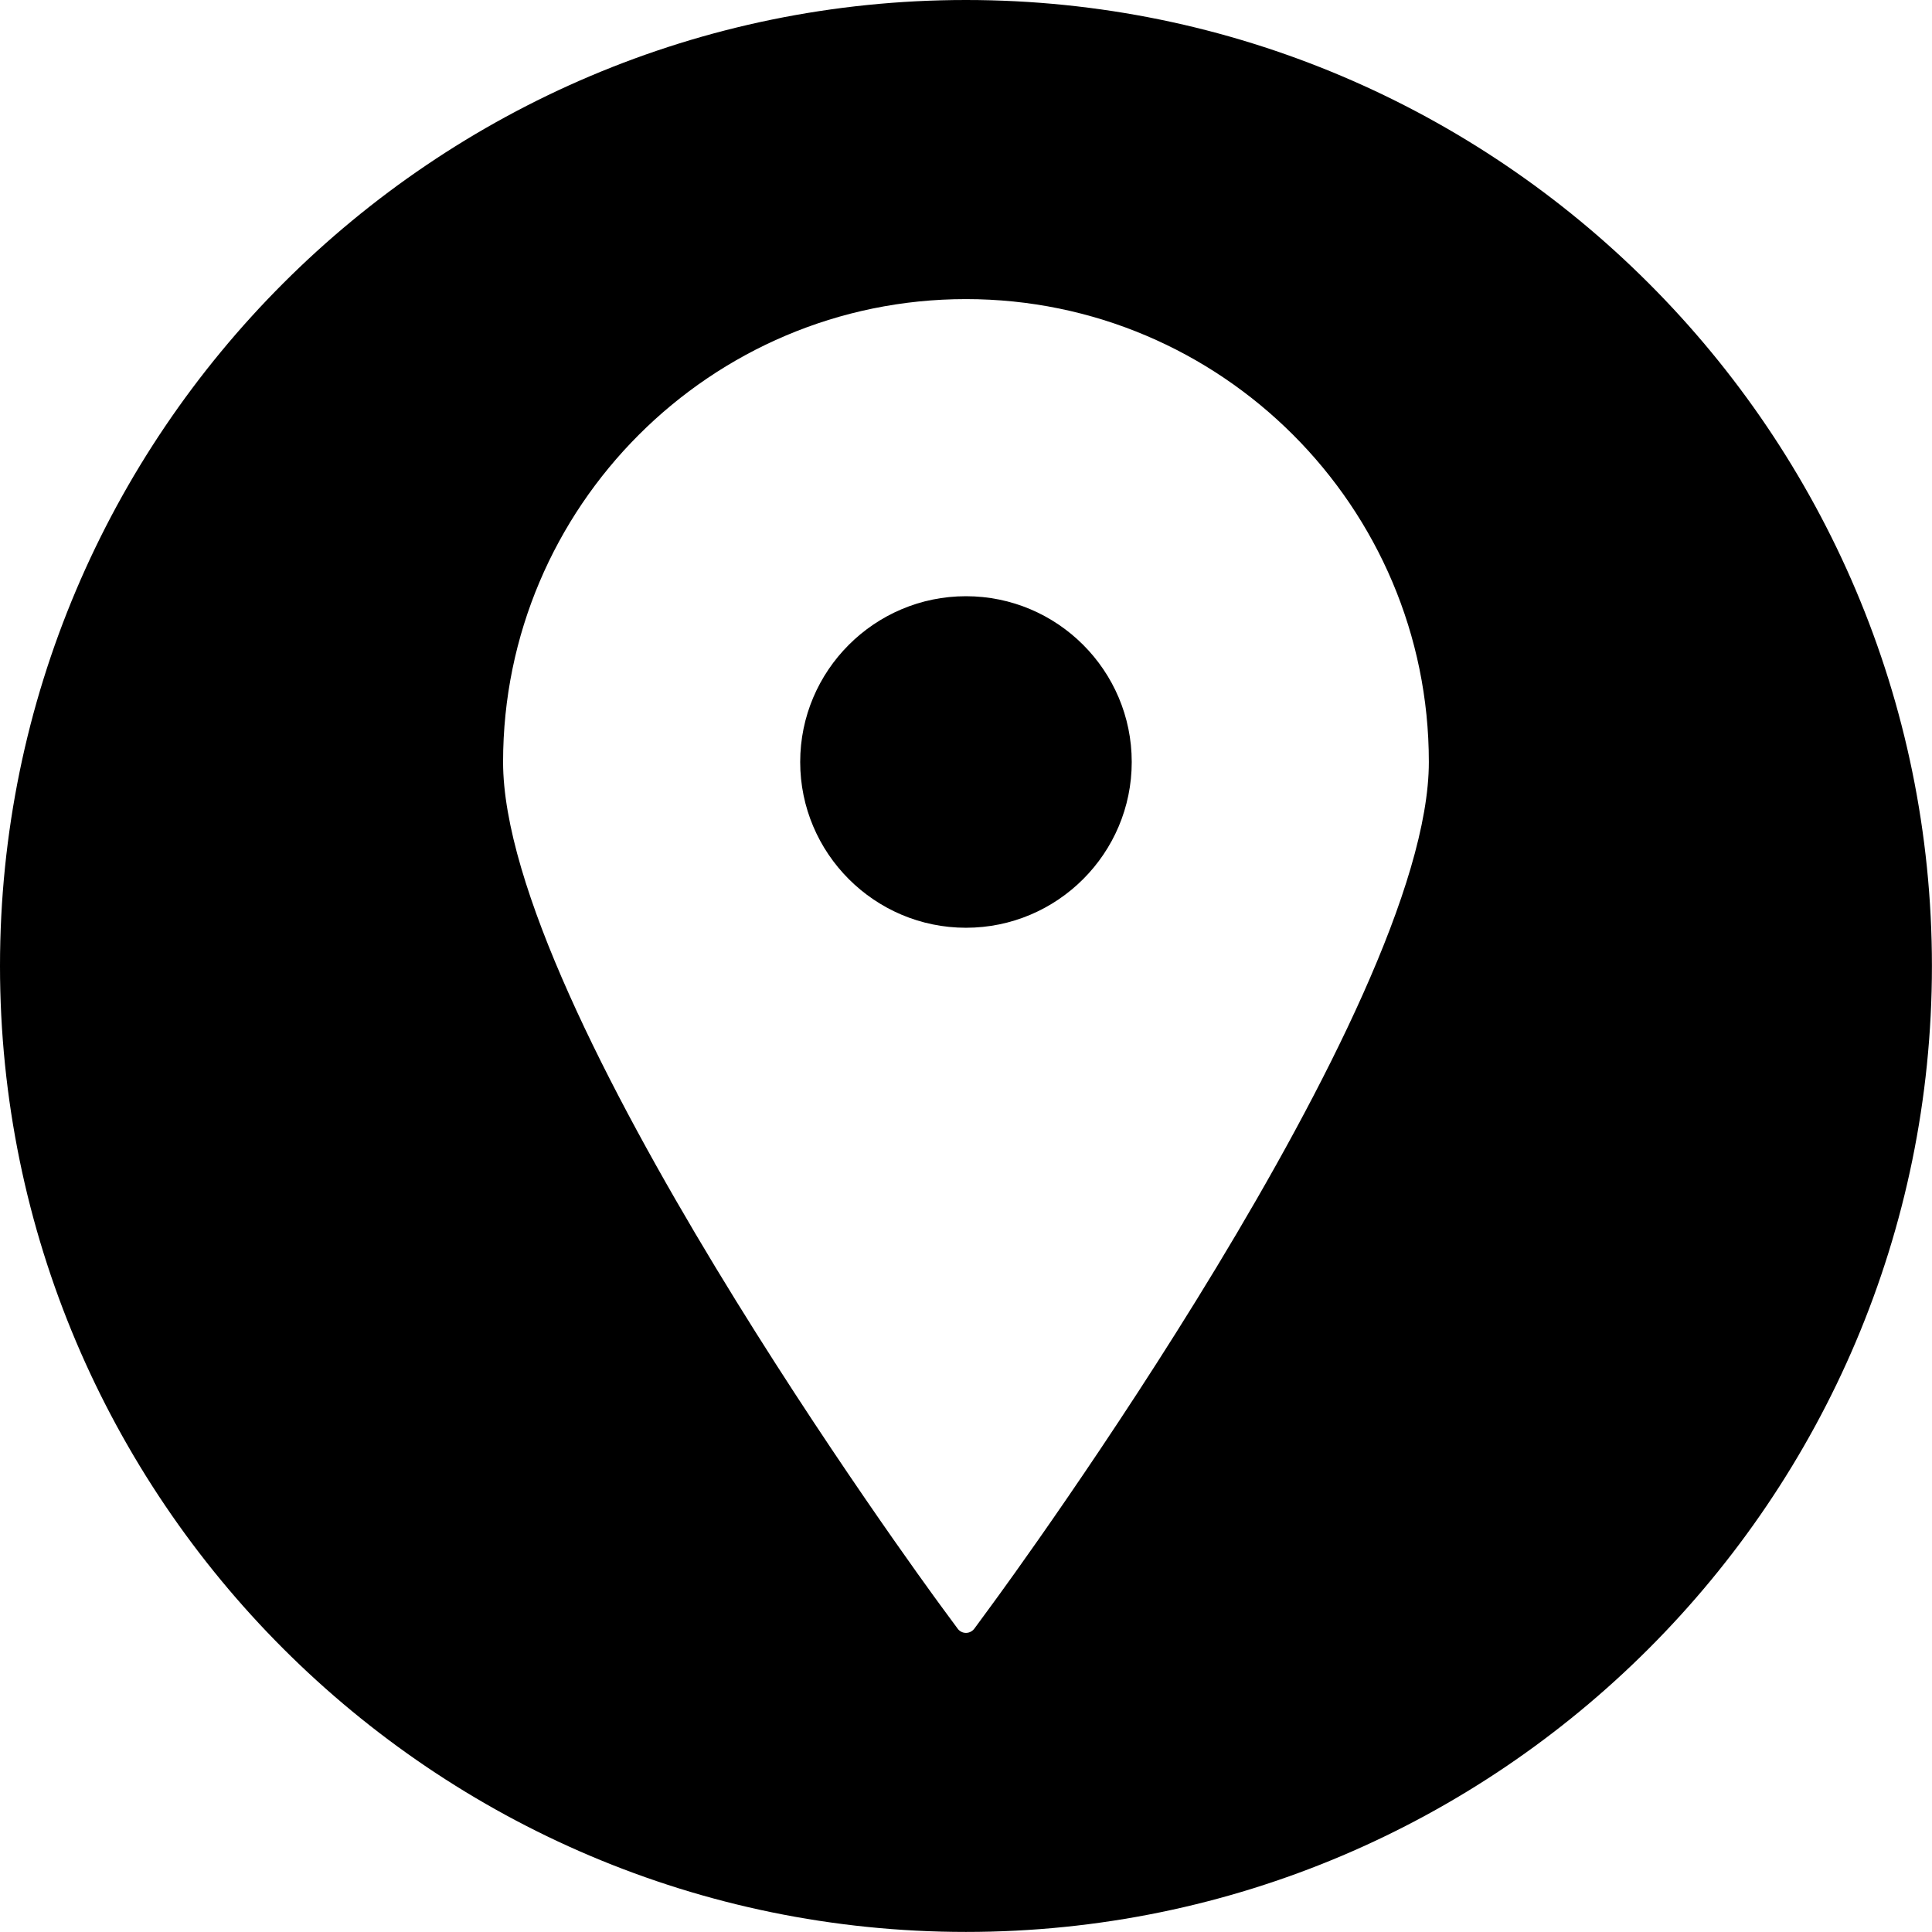 <?xml version="1.0" encoding="UTF-8"?>
<!DOCTYPE svg PUBLIC "-//W3C//DTD SVG 1.1//EN" "http://www.w3.org/Graphics/SVG/1.1/DTD/svg11.dtd">
<!-- Creator: CorelDRAW 2021.5 -->
<svg xmlns="http://www.w3.org/2000/svg" xml:space="preserve" width="12.171mm" height="12.171mm" version="1.1" style="shape-rendering:geometricPrecision; text-rendering:geometricPrecision; image-rendering:optimizeQuality; fill-rule:evenodd; clip-rule:evenodd"
viewBox="0 0 271.55 271.55"
 xmlns:xlink="http://www.w3.org/1999/xlink"
 xmlns:xodm="http://www.corel.com/coreldraw/odm/2003">
 <defs>
  <style type="text/css">
   <![CDATA[
    .fil0 {fill:black;fill-rule:nonzero}
   ]]>
  </style>
 </defs>
 <g id="Слой_x0020_1">
  <path class="fil0" d="M135.77 0c-74.86,0 -135.77,60.91 -135.77,135.77 0,74.86 60.91,135.77 135.77,135.77 74.87,0 135.77,-60.91 135.77,-135.77 0,-74.86 -60.9,-135.77 -135.77,-135.77zm-0 42.04c35.87,0 65.06,29.19 65.06,65.06 0,34.53 -59.02,115.21 -61.54,118.62l-2.34 3.19c-0.28,0.37 -0.71,0.6 -1.18,0.6 -0.46,0 -0.9,-0.22 -1.17,-0.6l-2.35 -3.19c-2.51,-3.42 -61.54,-84.09 -61.54,-118.62 0,-35.87 29.18,-65.06 65.05,-65.06zm0 41.76c12.85,0 23.3,10.45 23.3,23.3 0,12.85 -10.45,23.3 -23.3,23.3 -12.84,0 -23.3,-10.46 -23.3,-23.3 0,-12.85 10.46,-23.3 23.3,-23.3z"/>
 </g>
</svg>
